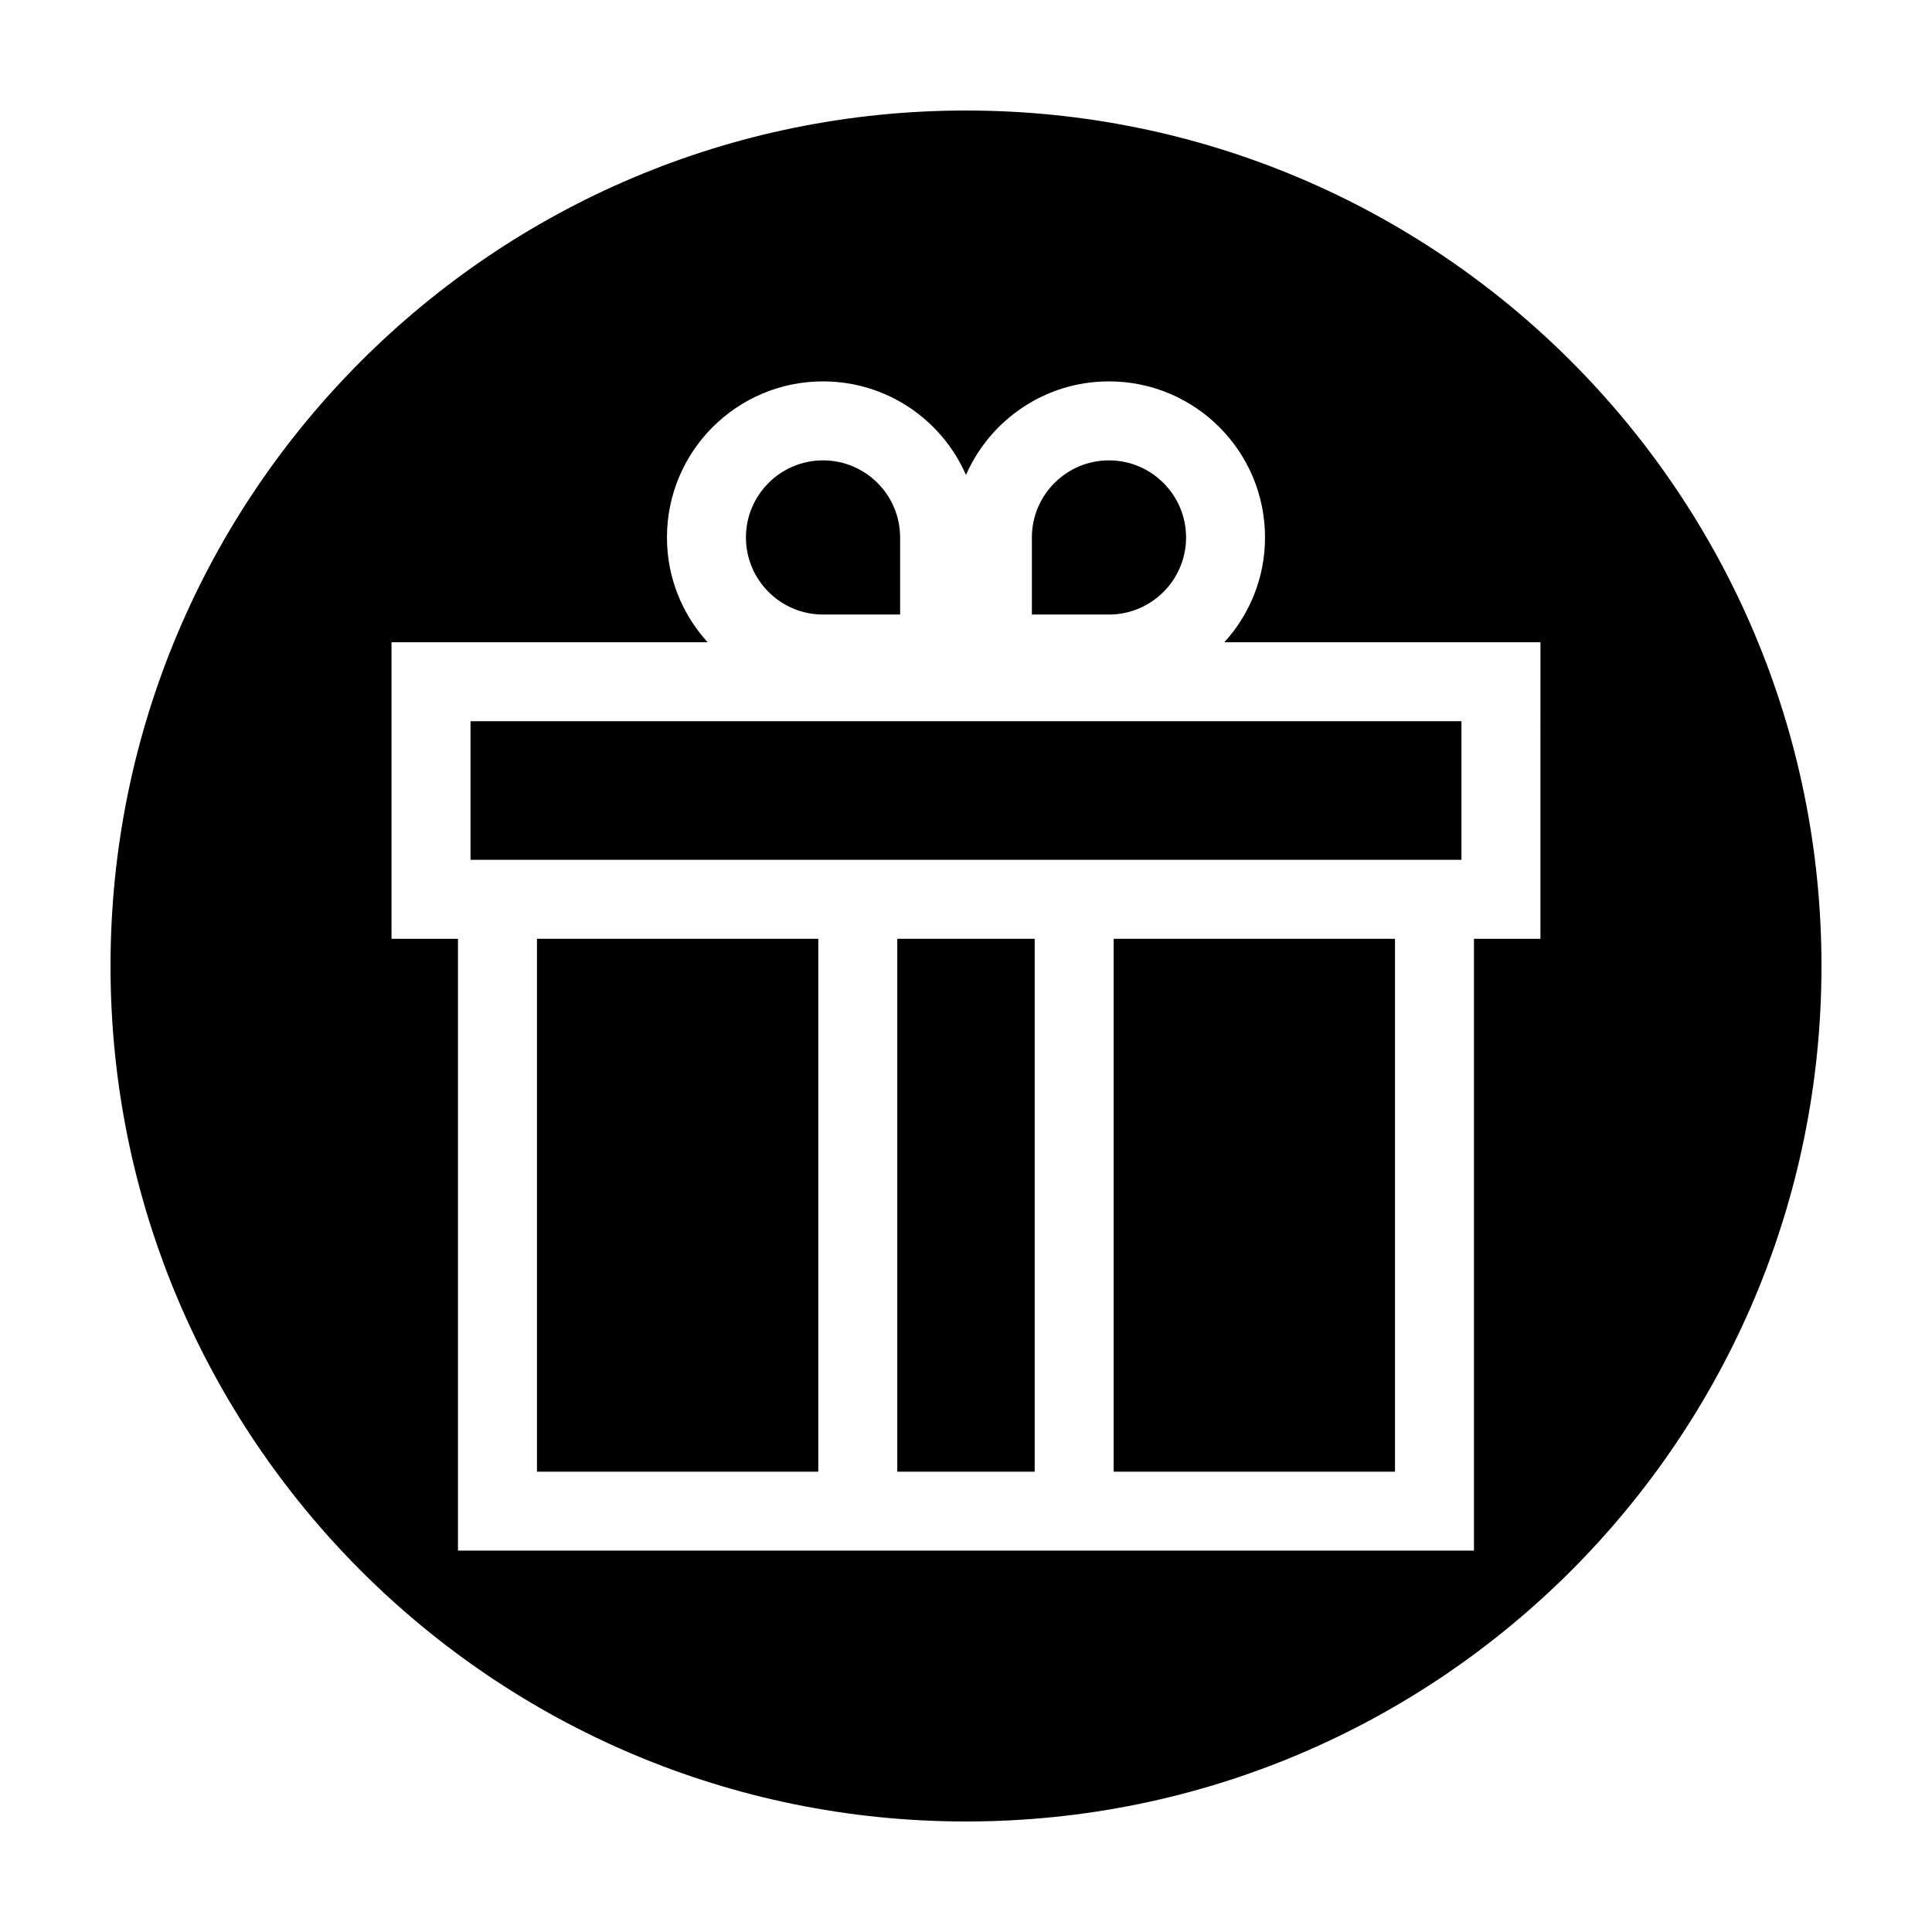 <?xml version="1.0" encoding="UTF-8"?>
<!-- The Best Svg Icon site in the world: iconSvg.co, Visit us! https://iconsvg.co -->
<svg fill="#000000" width="800px" height="800px" version="1.1" viewBox="144 144 512 512" xmlns="http://www.w3.org/2000/svg">
 <g>
  <path d="m458.32 286.43c0-11.266-9.164-20.43-20.43-20.43s-20.43 9.164-20.43 20.43v20.43h20.43c11.262 0 20.43-9.164 20.43-20.43z"/>
  <path d="m381.79 335.13h-113.1v36.727h262.61v-36.727z"/>
  <path d="m400 173.29c-125.21 0-226.71 101.5-226.71 226.71 0 125.21 101.5 226.71 226.71 226.71s226.71-101.5 226.71-226.71c-0.004-125.21-101.5-226.71-226.71-226.71zm152.23 219.5h-17.613v162.14h-269.25v-162.14h-17.613v-78.586h83.773c-6.676-7.344-10.777-17.07-10.777-27.773 0-22.844 18.516-41.359 41.359-41.359 16.953 0 31.504 10.207 37.887 24.801 6.387-14.594 20.938-24.801 37.887-24.801 22.844 0 41.359 18.516 41.359 41.359 0 10.707-4.102 20.43-10.777 27.773h83.77z"/>
  <path d="m439.13 392.79h74.559v141.22h-74.559z"/>
  <path d="m362.11 306.86h20.43v-20.43c0-11.266-9.164-20.43-20.43-20.43s-20.43 9.164-20.43 20.43 9.164 20.43 20.43 20.43z"/>
  <path d="m381.79 392.79h36.414v141.22h-36.414z"/>
  <path d="m286.3 392.79h74.559v141.22h-74.559z"/>
 </g>
</svg>